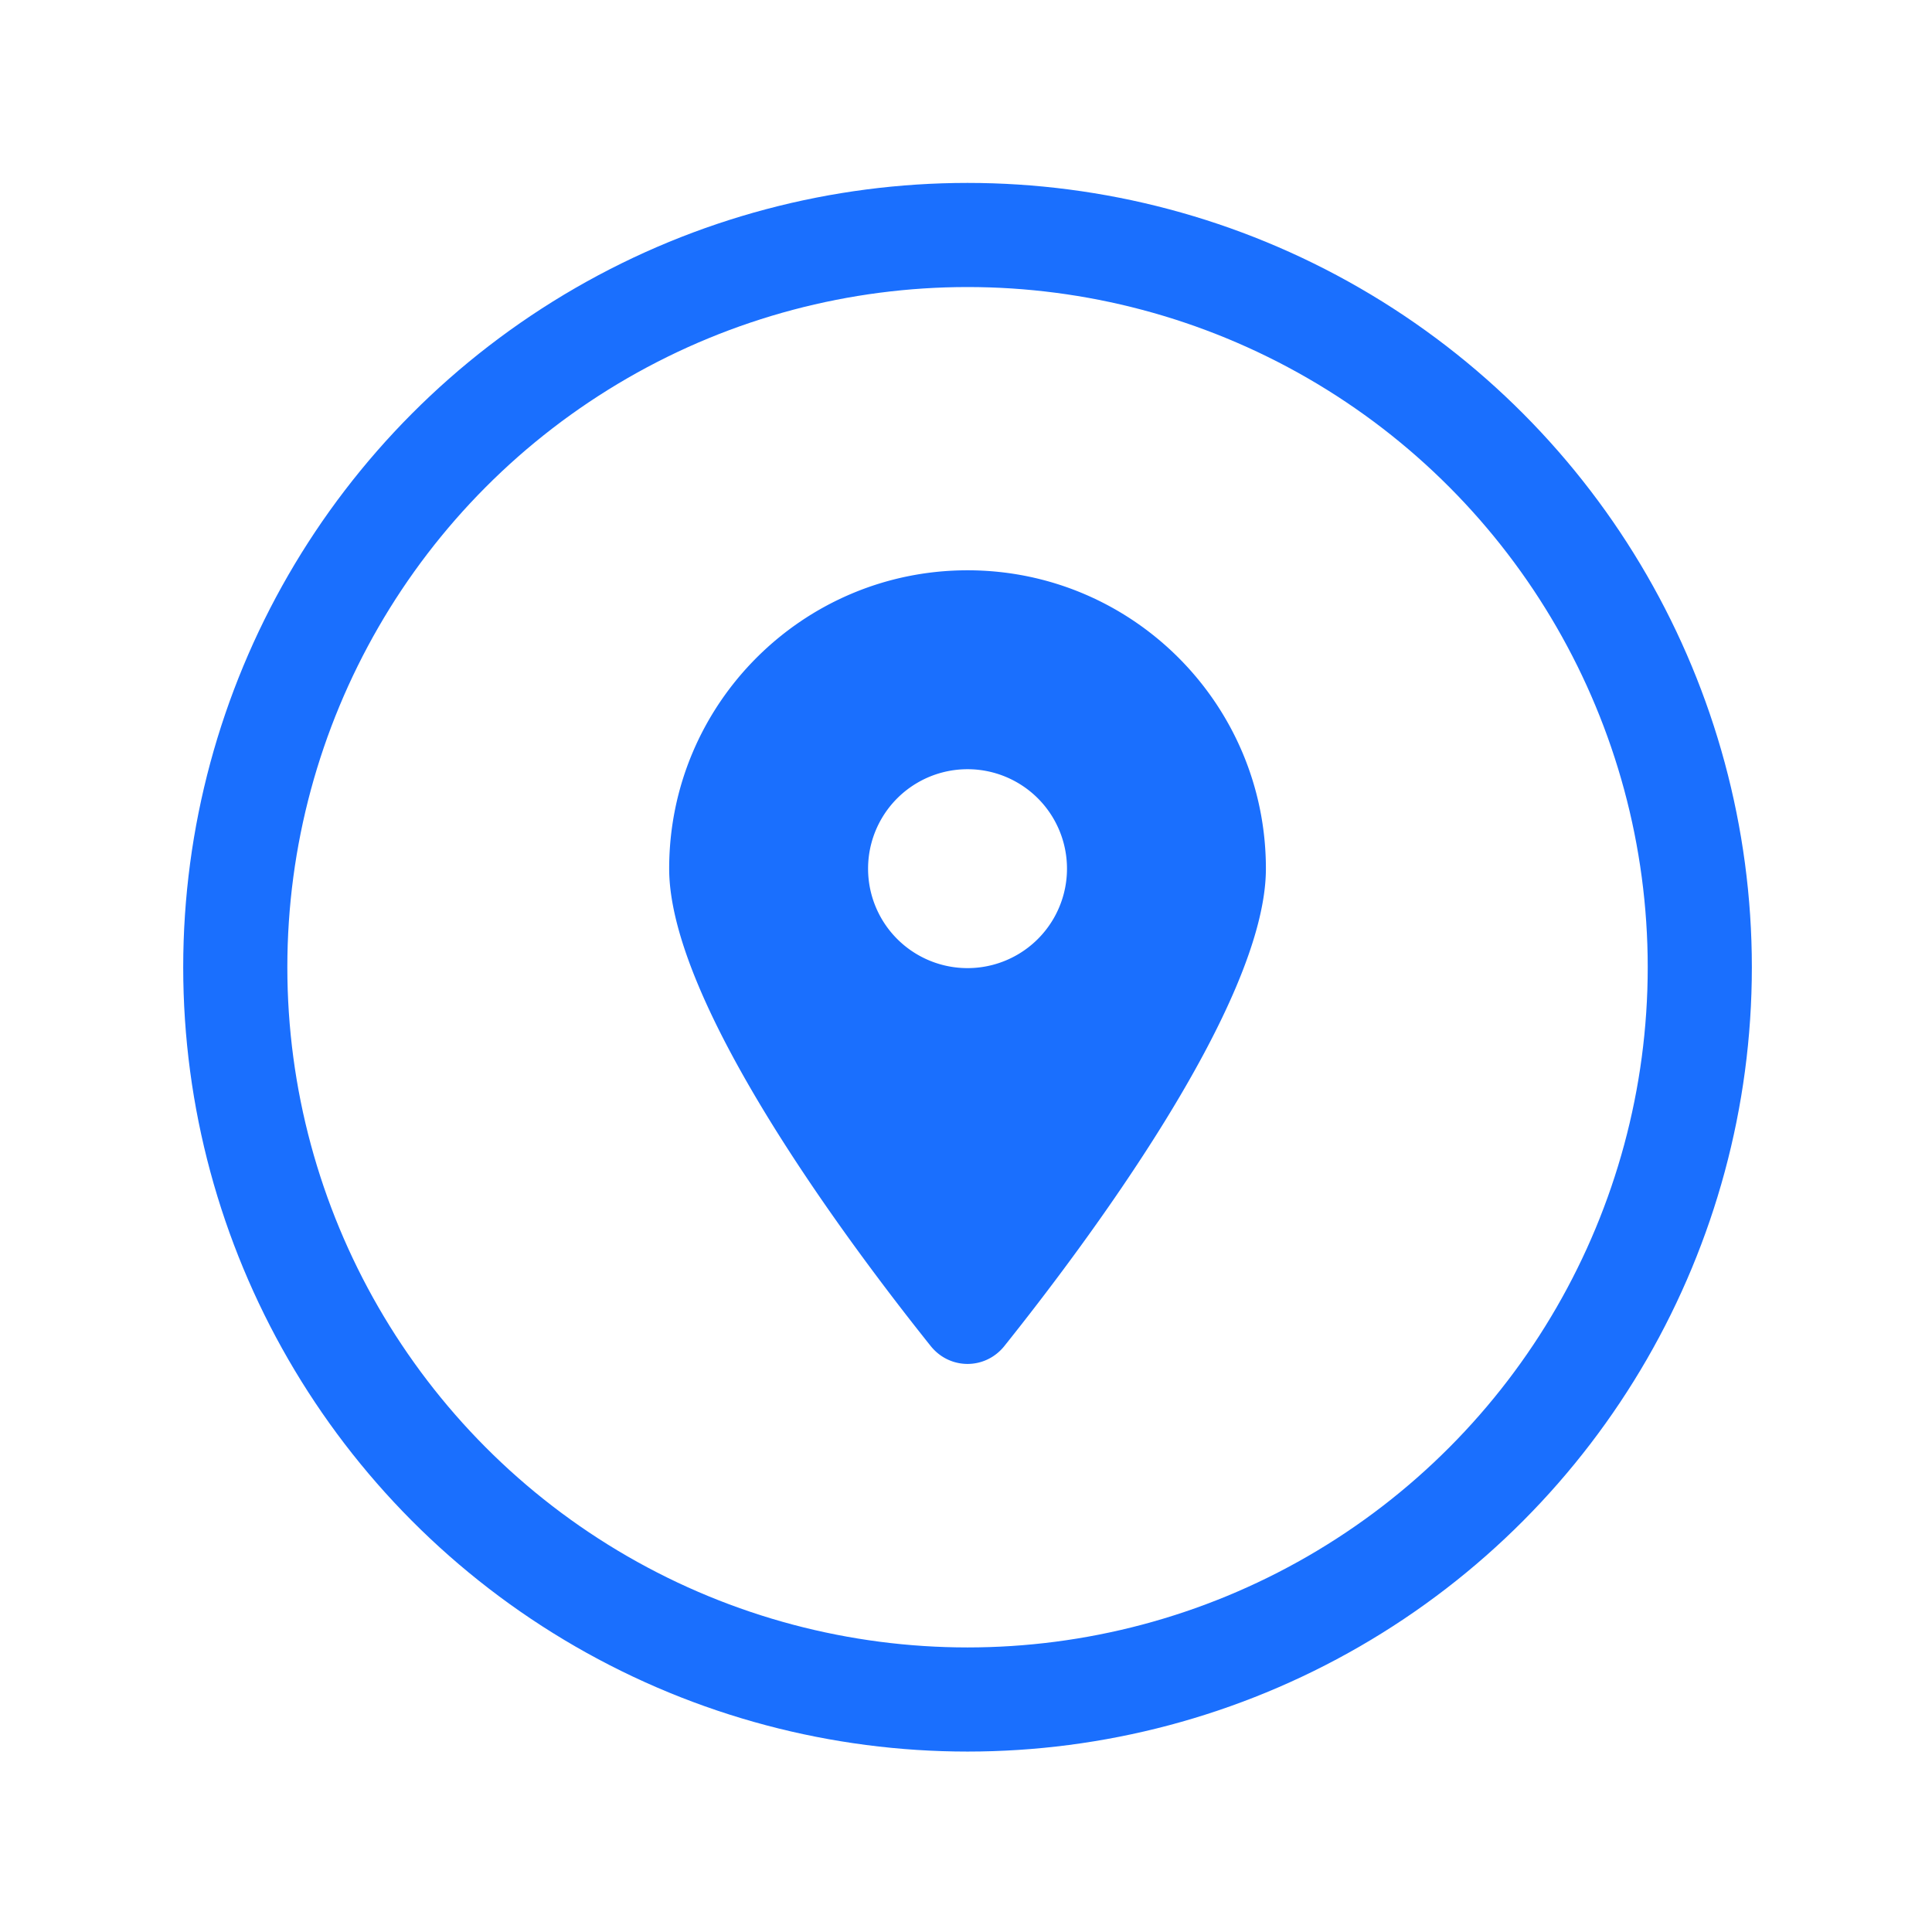 <svg xmlns:inkscape="http://www.inkscape.org/namespaces/inkscape" xmlns:sodipodi="http://sodipodi.sourceforge.net/DTD/sodipodi-0.dtd" xmlns="http://www.w3.org/2000/svg" xmlns:svg="http://www.w3.org/2000/svg" width="50" height="50" viewBox="0 0 13.229 13.229" id="svg1" inkscape:version="1.3.2 (091e20e, 2023-11-25, custom)" sodipodi:docname="contactanos-location.svg"><defs id="defs1"></defs><g inkscape:label="Capa 1" inkscape:groupmode="layer" id="layer1"><path d="m 6.877,9.217 c 0.546,-0.683 1.791,-2.339 1.791,-3.269 0,-1.128 -0.915,-2.043 -2.043,-2.043 -1.128,0 -2.043,0.915 -2.043,2.043 0,0.93 1.245,2.586 1.791,3.269 0.131,0.163 0.373,0.163 0.504,0 z M 6.625,5.267 a 0.681,0.681 0 1 1 0,1.362 0.681,0.681 0 1 1 0,-1.362 z" id="path1-2" style="opacity:1;stroke-width:0.011;fill:#1a6ffe;fill-opacity:1"></path><circle style="opacity:1;fill:none;fill-opacity:1;stroke:#1a6ffe;stroke-width:0.713;stroke-linejoin:round;stroke-miterlimit:28.7;stroke-dasharray:none;stroke-opacity:1" id="path81-4" cx="6.625" cy="6.623" r="5.014"></circle></g></svg>